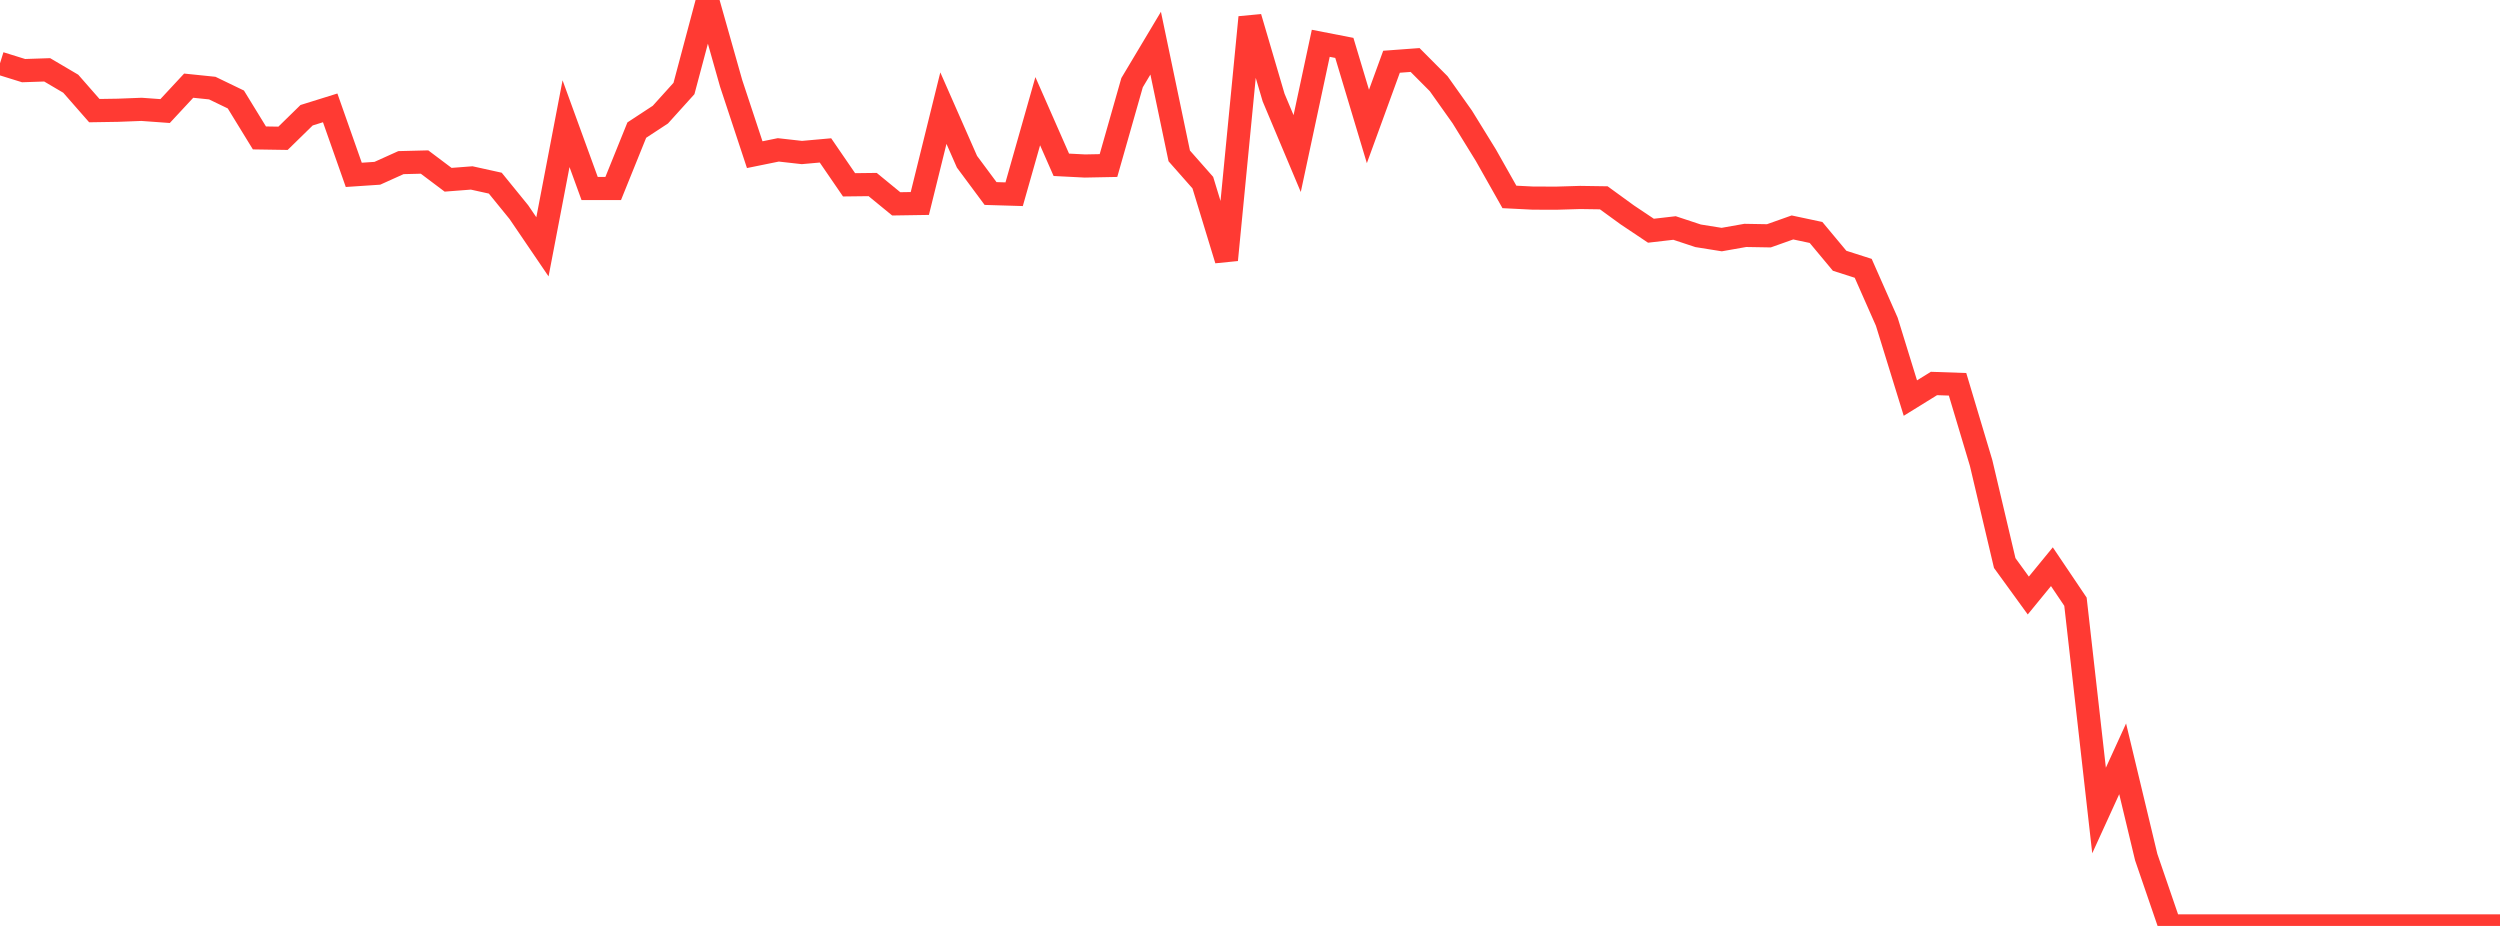 <?xml version="1.0" standalone="no"?>
<!DOCTYPE svg PUBLIC "-//W3C//DTD SVG 1.1//EN" "http://www.w3.org/Graphics/SVG/1.1/DTD/svg11.dtd">

<svg width="135" height="50" viewBox="0 0 135 50" preserveAspectRatio="none" 
  xmlns="http://www.w3.org/2000/svg"
  xmlns:xlink="http://www.w3.org/1999/xlink">


<polyline points="0.0, 3.418 1.274, 3.814 2.547, 3.771 3.821, 4.521 5.094, 5.974 6.368, 5.954 7.642, 5.905 8.915, 5.997 10.189, 4.626 11.462, 4.757 12.736, 5.372 14.009, 7.448 15.283, 7.468 16.557, 6.222 17.83, 5.825 19.104, 9.442 20.377, 9.357 21.651, 8.782 22.925, 8.75 24.198, 9.707 25.472, 9.609 26.745, 9.89 28.019, 11.456 29.292, 13.328 30.566, 6.678 31.84, 10.178 33.113, 10.178 34.387, 7.025 35.66, 6.19 36.934, 4.779 38.208, 0.0 39.481, 4.499 40.755, 8.352 42.028, 8.093 43.302, 8.236 44.575, 8.122 45.849, 9.98 47.123, 9.965 48.396, 11.008 49.67, 10.988 50.943, 5.839 52.217, 8.734 53.491, 10.45 54.764, 10.488 56.038, 6.004 57.311, 8.899 58.585, 8.964 59.858, 8.939 61.132, 4.464 62.406, 2.331 63.679, 8.419 64.953, 9.863 66.226, 14.036 67.5, 0.935 68.774, 5.267 70.047, 8.293 71.321, 2.338 72.594, 2.586 73.868, 6.829 75.142, 3.334 76.415, 3.24 77.689, 4.52 78.962, 6.314 80.236, 8.38 81.509, 10.634 82.783, 10.698 84.057, 10.701 85.33, 10.663 86.604, 10.682 87.877, 11.607 89.151, 12.459 90.425, 12.312 91.698, 12.733 92.972, 12.937 94.245, 12.712 95.519, 12.734 96.792, 12.282 98.066, 12.553 99.34, 14.082 100.613, 14.489 101.887, 17.374 103.16, 21.496 104.434, 20.708 105.708, 20.752 106.981, 25.004 108.255, 30.404 109.528, 32.158 110.802, 30.602 112.075, 32.492 113.349, 43.767 114.623, 40.977 115.896, 46.287 117.17, 50.0 118.443, 50 119.717, 49.999 120.991, 50 122.264, 50 123.538, 50 124.811, 50 126.085, 50 127.358, 50 128.632, 50 129.906, 50 131.179, 50 132.453, 50 133.726, 50 135.0, 50" fill="none" stroke="#ff3a33" stroke-width="1.25"/>

</svg>